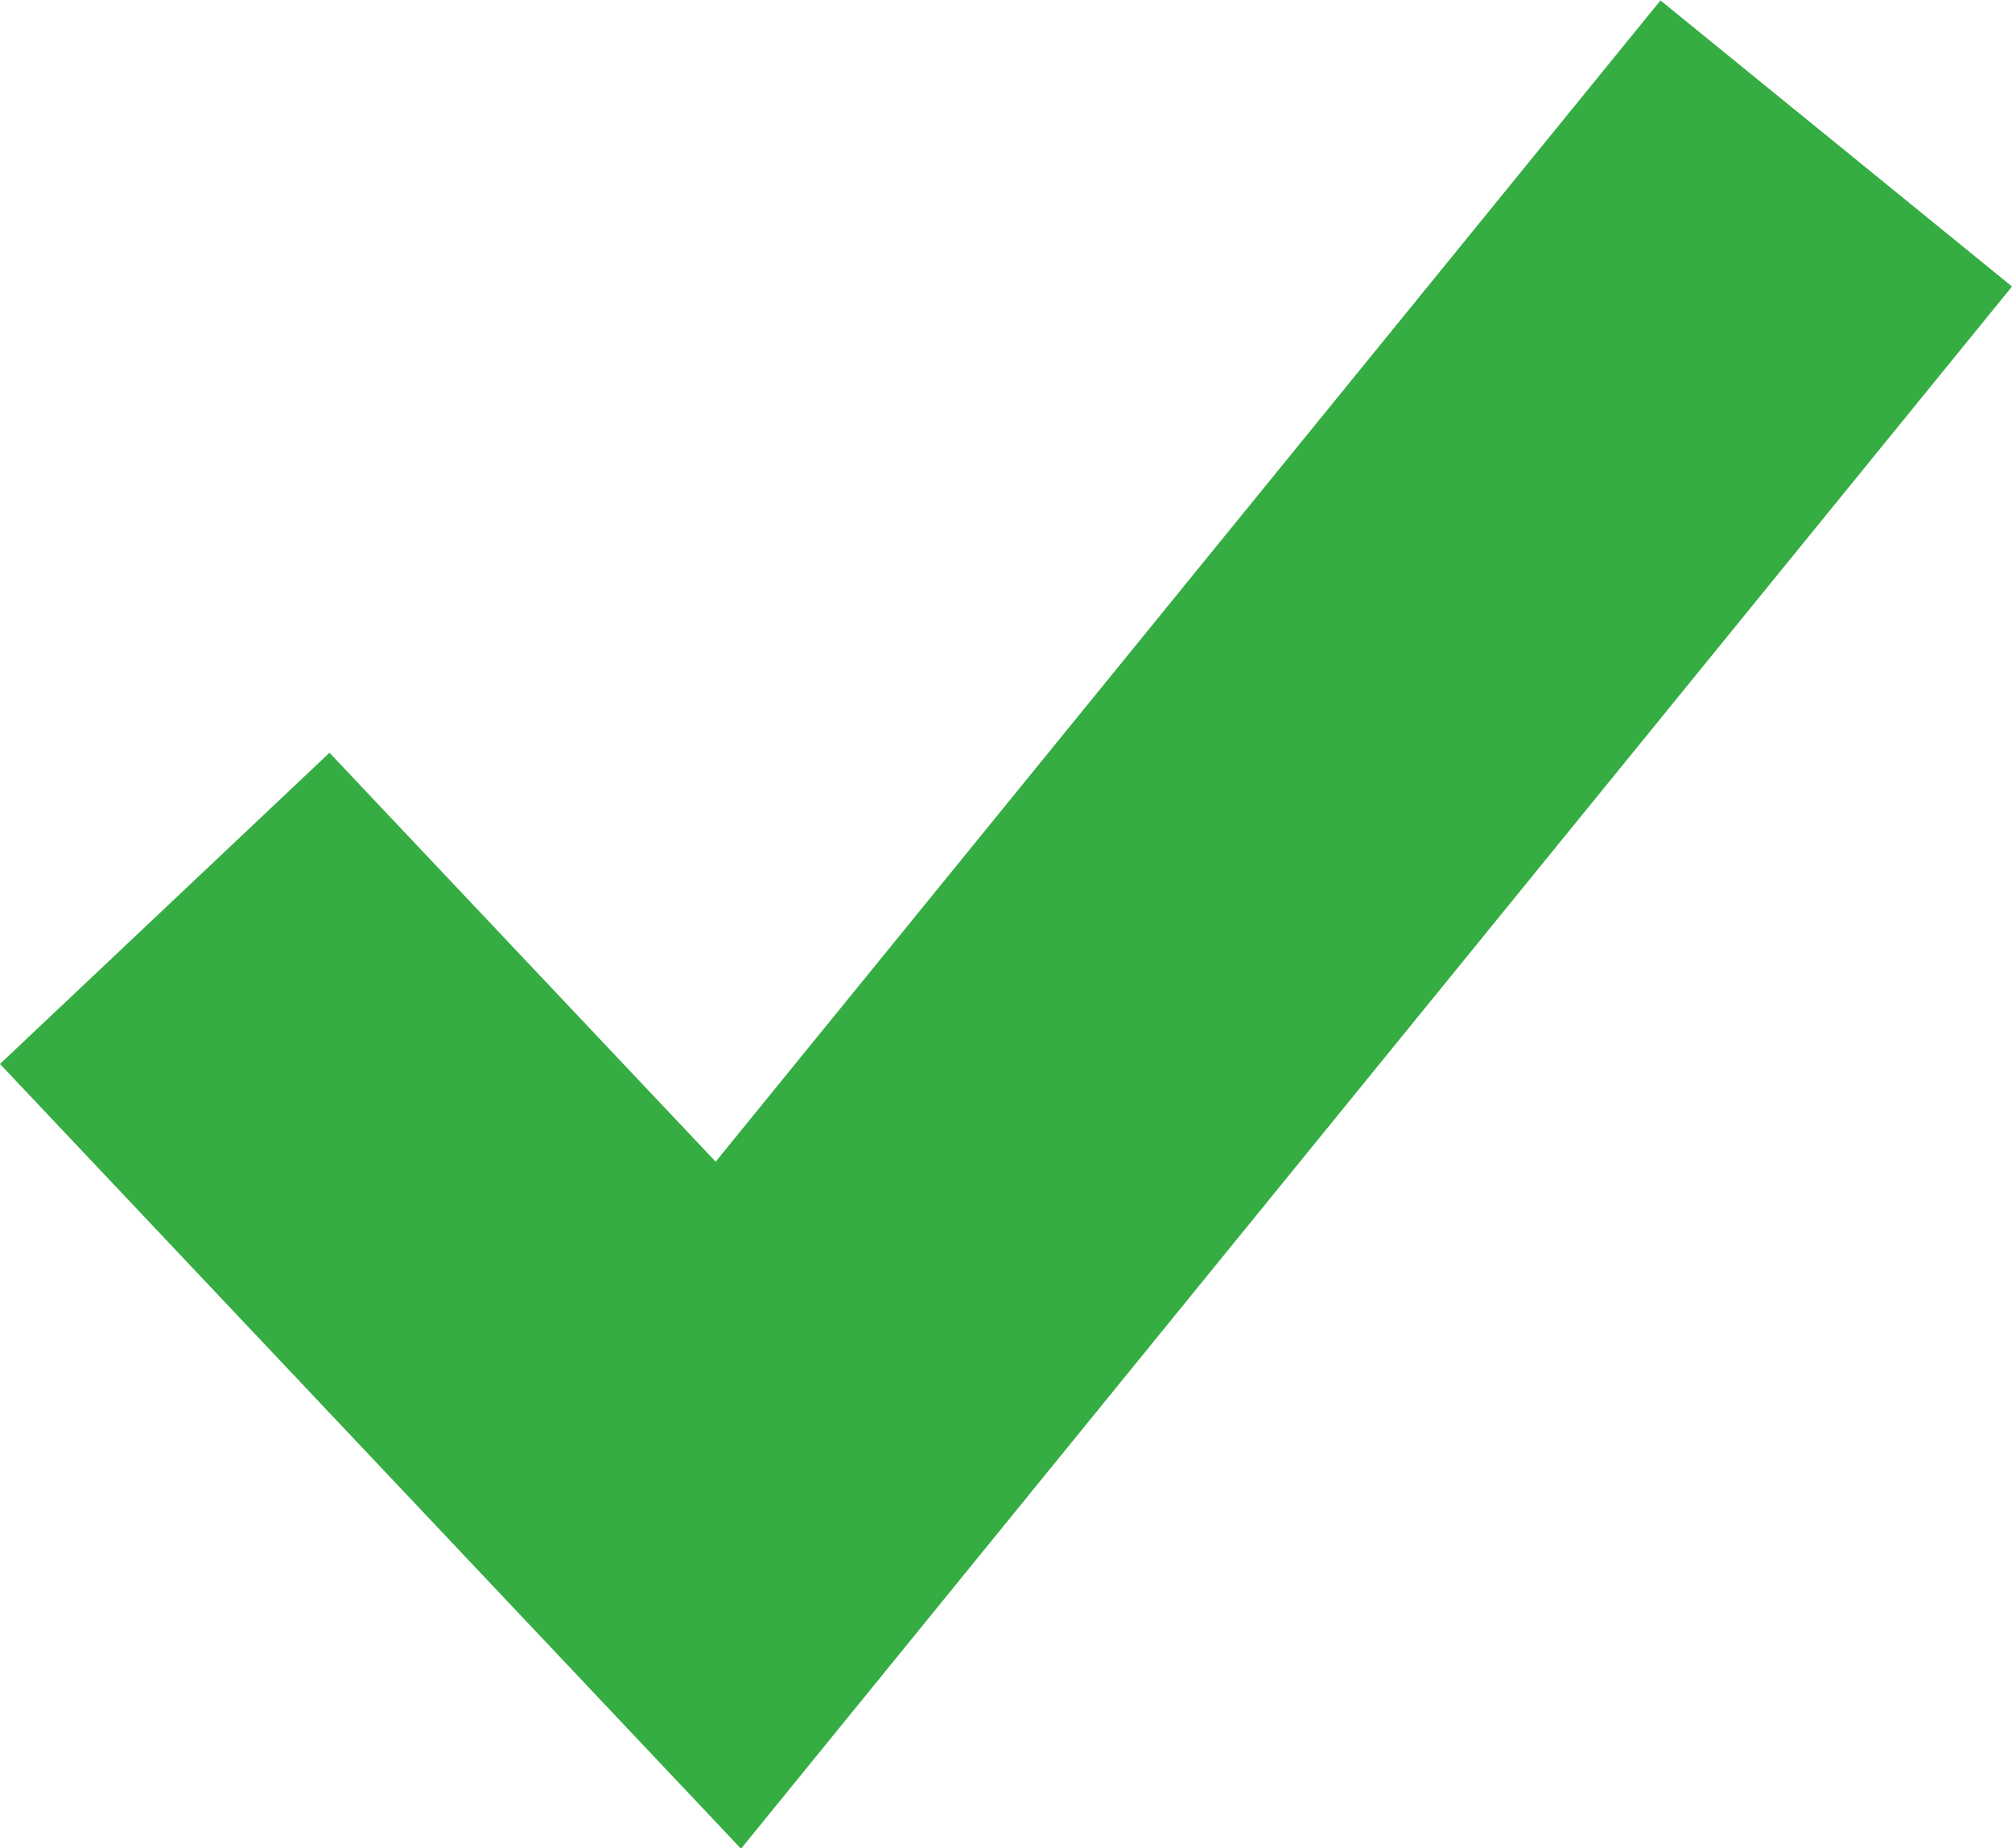 <svg xmlns="http://www.w3.org/2000/svg" width="17.757" height="16.311" viewBox="0 0 17.757 16.311">
  <path id="green-tick" d="M2538.911,3815.7l4.974,5.267,9.778-12.017" transform="translate(-2537.457 -3807.684)" fill="none" stroke="#35ad43" stroke-width="4"/>
</svg>

